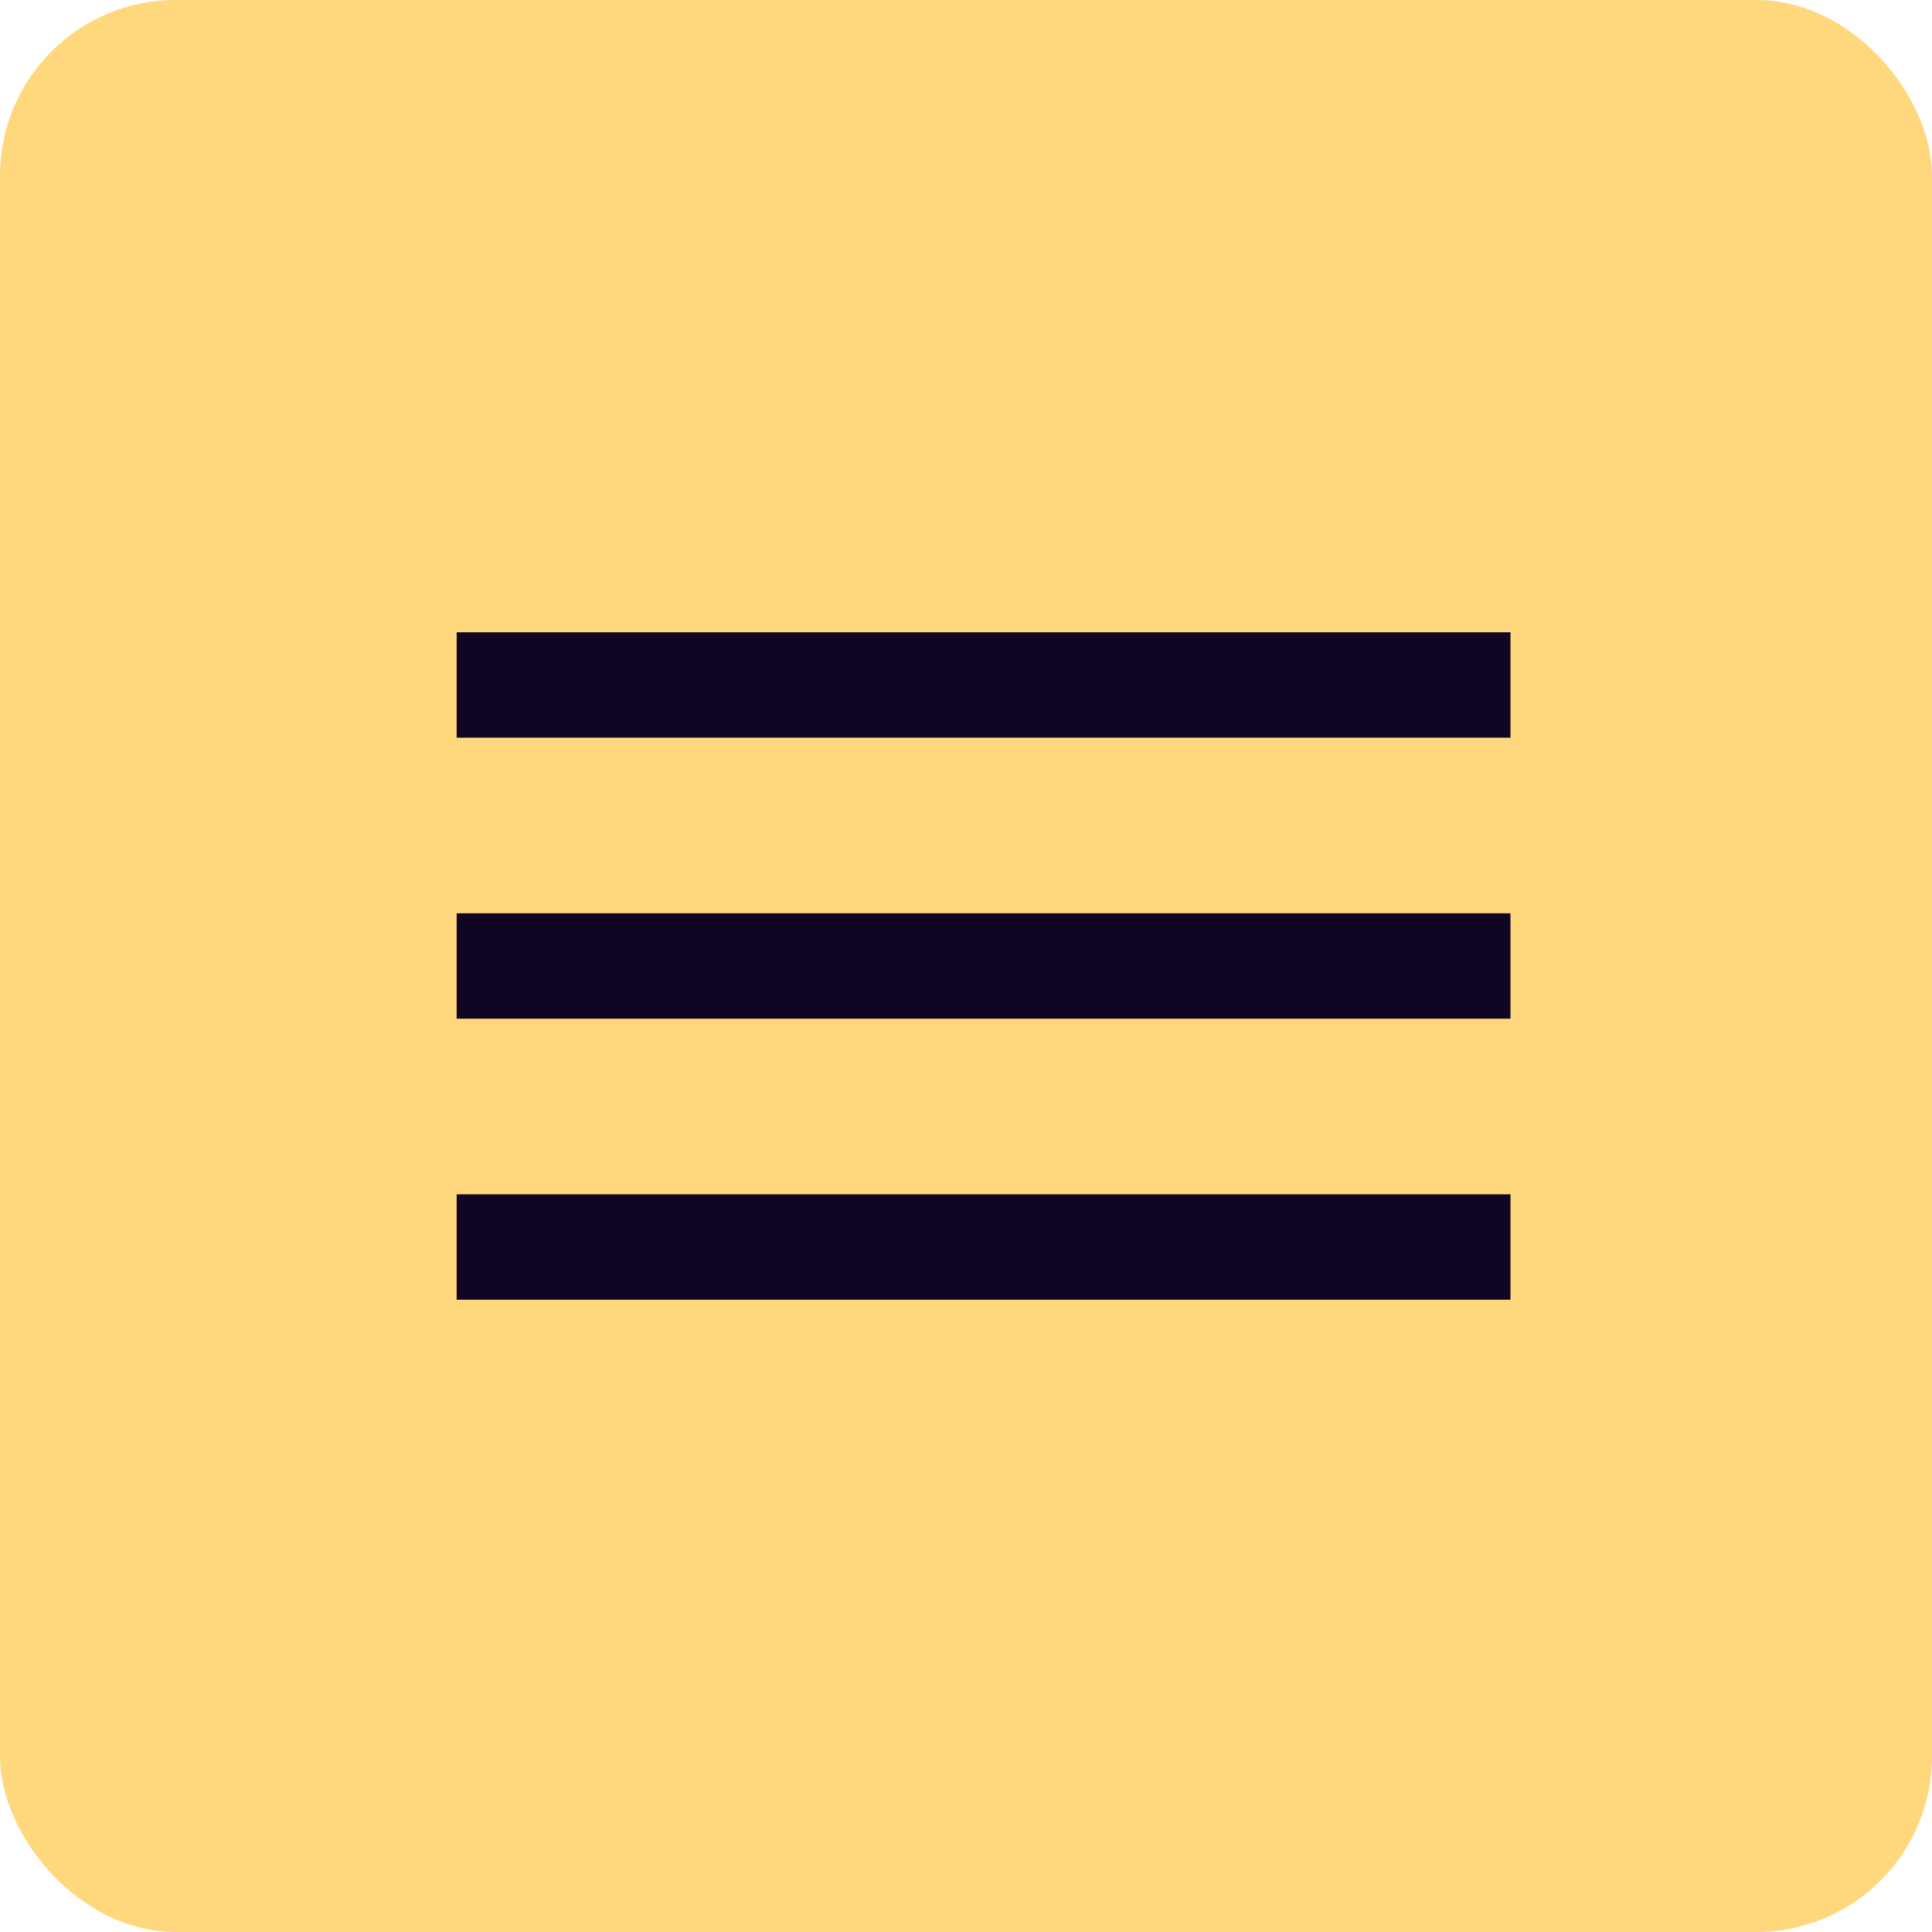 <?xml version="1.0" encoding="UTF-8"?> <svg xmlns="http://www.w3.org/2000/svg" width="55" height="55" viewBox="0 0 55 55" fill="none"> <rect width="55" height="55" rx="5" fill="#FFD87D"></rect> <rect x="13" y="18" width="30" height="3" fill="#100522"></rect> <rect x="13" y="26" width="30" height="3" fill="#100522"></rect> <rect x="13" y="34" width="30" height="3" fill="#100522"></rect> </svg> 